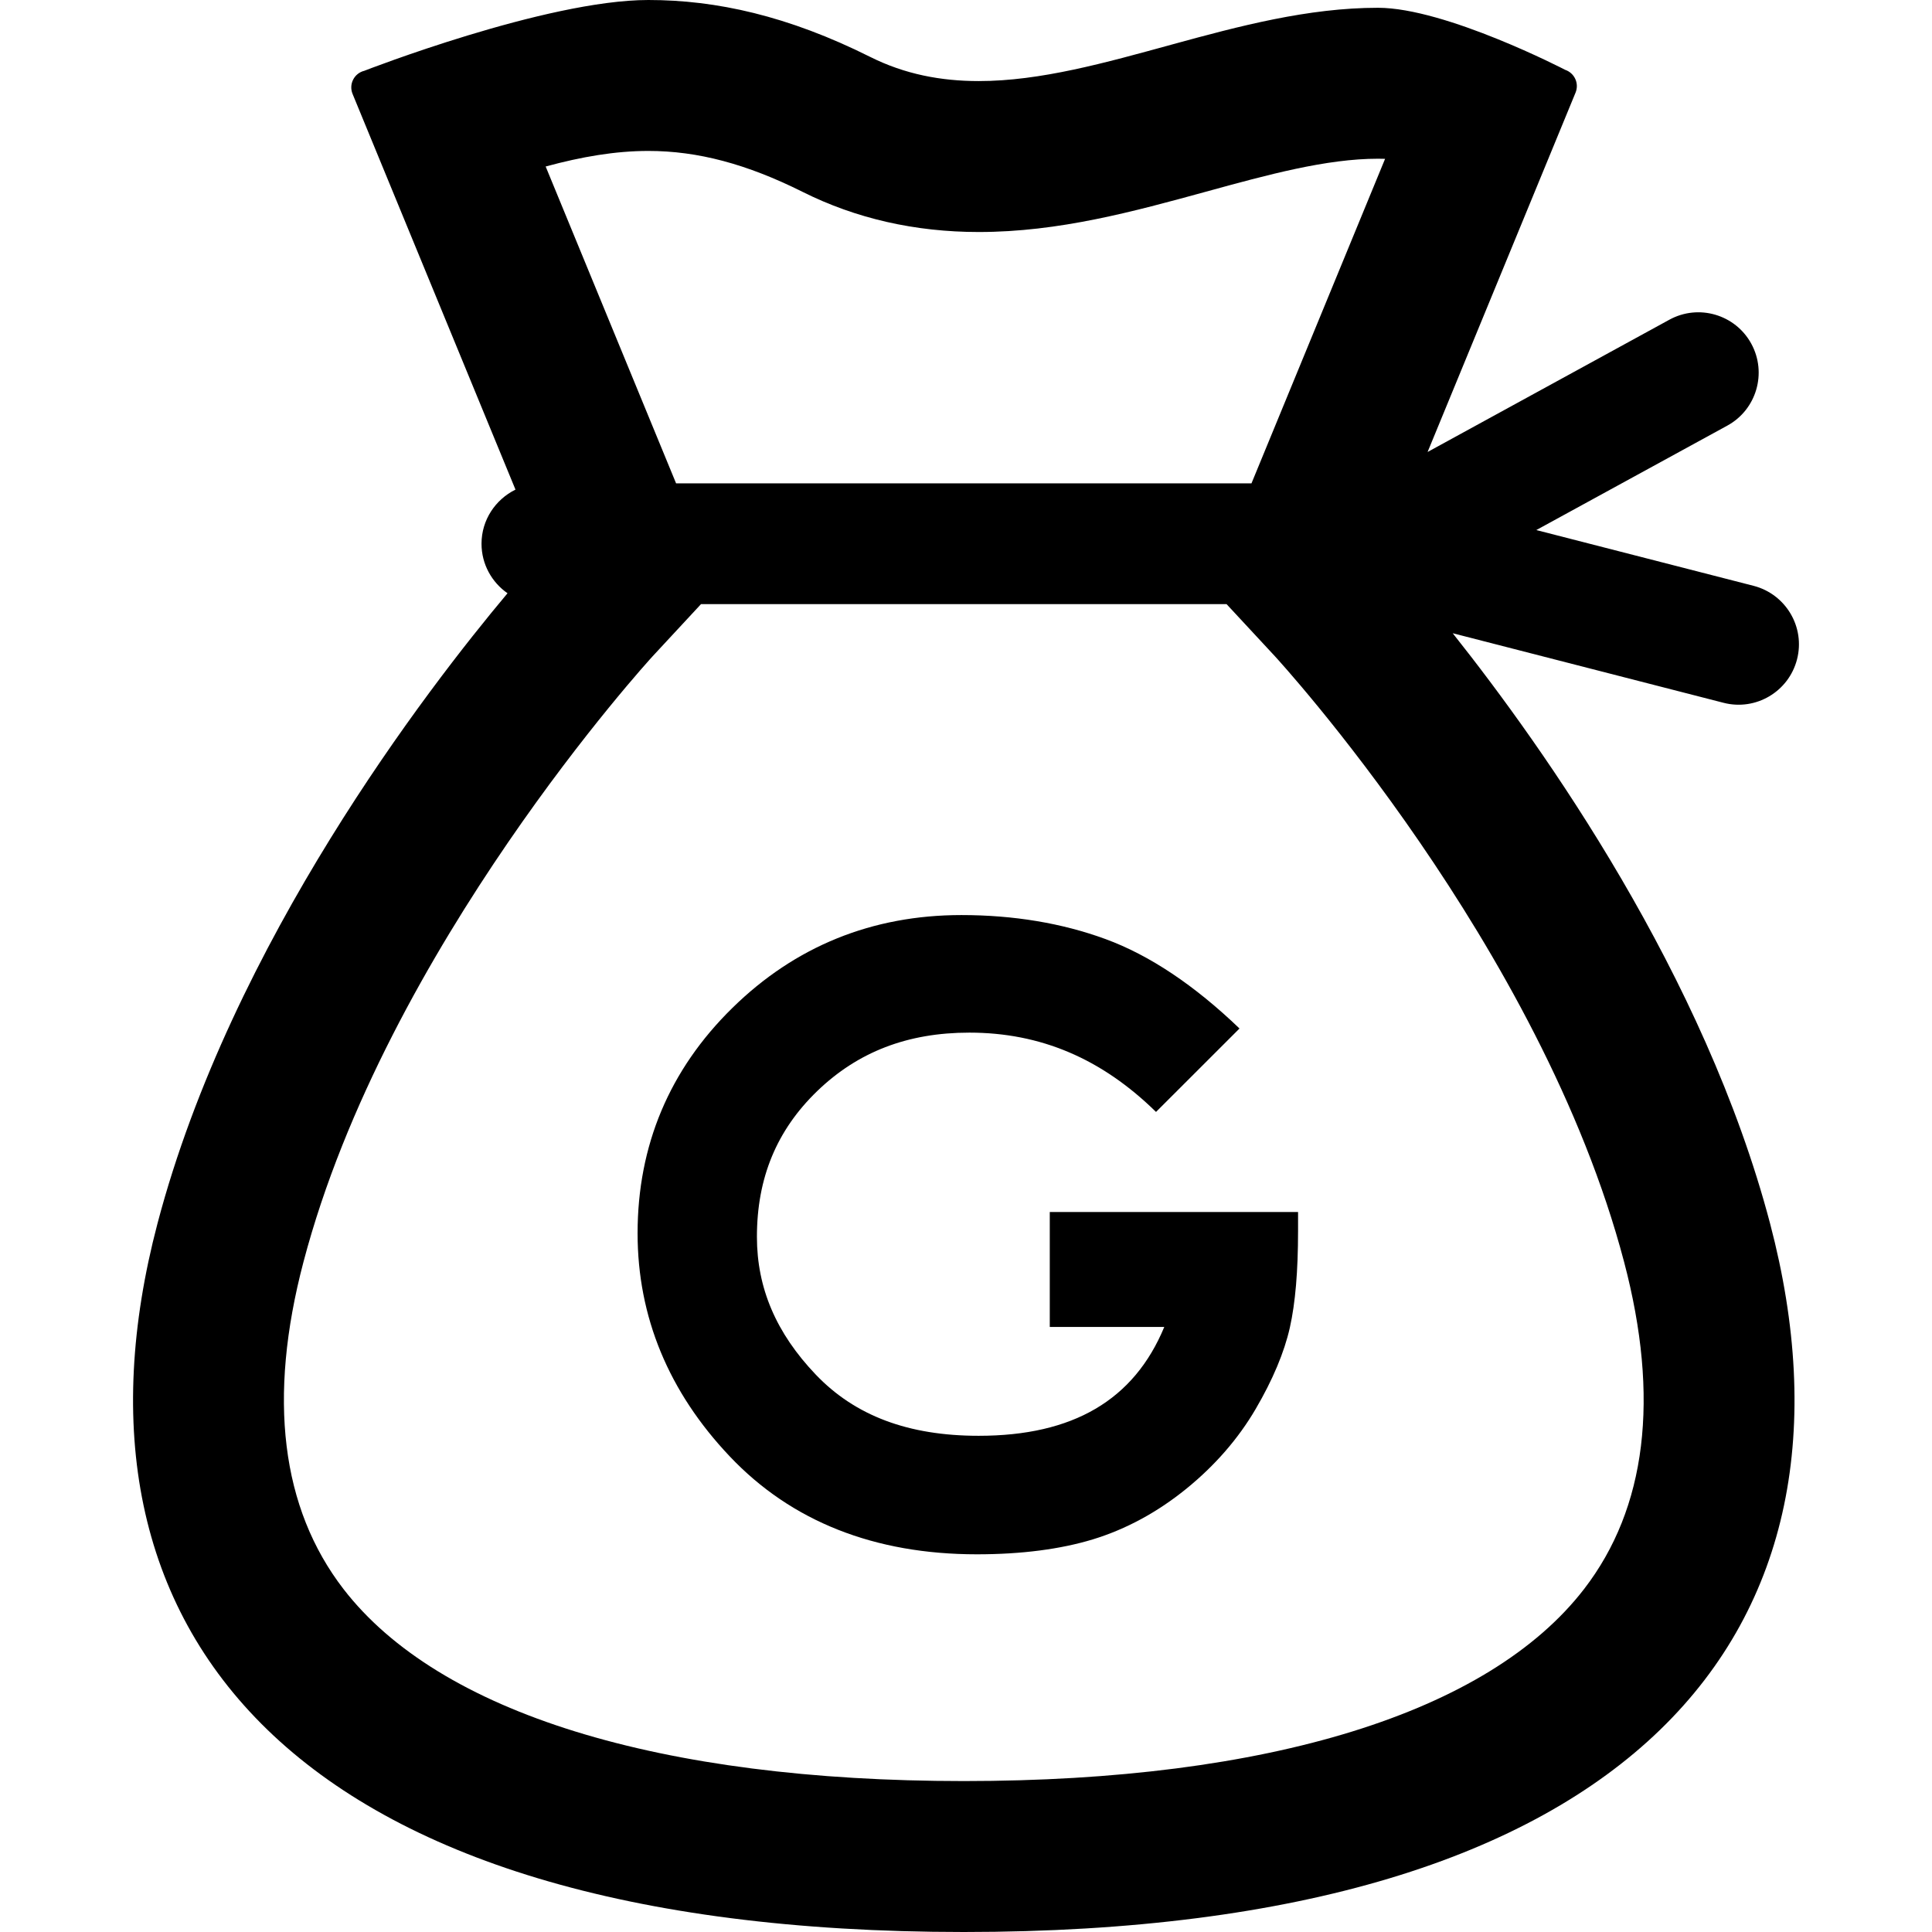 <?xml version="1.0" standalone="no"?>
<svg xmlns="http://www.w3.org/2000/svg" xmlns:xlink="http://www.w3.org/1999/xlink" version="1.1" id="_x32_" width="128" height="128" viewBox="0 0 512 512" xml:space="preserve">
<style type="text/css">
<![CDATA[
	.st0{fill:#000000;}
]]>
</style>
<g>
	<path class="st0" d="M278.202,321.188v30.469h30.344c-8.047,19.406-24.203,28.844-49.188,28.844   c-18.625,0-32.75-5.297-43.172-16.219c-10.484-10.984-15.594-22.922-15.594-36.5c0-15.625,5.234-28.25,15.969-38.625   c10.797-10.422,24-15.5,40.328-15.5c18.859,0,35.047,6.875,49.469,21.016l22.125-22.109   c-11.953-11.484-23.906-19.453-35.516-23.703c-11.5-4.219-24.344-6.359-38.188-6.359c-23.641,0-44.063,8.281-60.703,24.625   c-16.672,16.344-25.109,36.438-25.109,59.719c0,22.125,8.219,42.031,24.453,59.141c16.297,17.203,38.328,25.922,65.469,25.922   c11.797,0,22.156-1.344,30.766-3.969c8.766-2.688,17.078-7.188,24.719-13.391c7.609-6.172,13.781-13.281,18.375-21.125   c4.547-7.766,7.594-15.031,9.078-21.609c1.453-6.516,2.172-14.891,2.172-25.609v-5.016H278.202z"/>
	<path class="st0" d="M476.232,174.734c2.203-8.547-2.953-17.266-11.516-19.484l-57.578-14.781l50.609-27.672   c7.75-4.234,10.594-13.969,6.359-21.719s-13.969-10.594-21.719-6.344l-64.062,35.047l39.219-95.25   c0.469-1.156,0.453-2.469-0.078-3.609c-0.516-1.141-1.5-2.016-2.688-2.422c0,0-31.688-16.438-49.594-16.438   c-37.047,0-73.047,19.422-105.813,19.422c-9.922,0-19.547-1.781-28.797-6.422C208.811,4.188,189.811,0,171.827,0   C144.655,0,96.53,18.766,96.53,18.766c-1.281,0.313-2.359,1.172-2.953,2.359c-0.594,1.172-0.641,2.547-0.141,3.766l43.172,104.859   c-5.313,2.625-9,8.031-9,14.344c0,5.438,2.734,10.234,6.891,13.125c-21.109,25.156-73.156,92.547-92.766,167.031   C13.467,431.703,76.514,512,255.42,512c178.89,0,241.937-80.297,213.671-187.75c-17.297-65.688-59.828-125.875-84.109-156.438   l71.781,18.438C465.311,188.453,474.029,183.297,476.232,174.734z M171.827,40c13.078,0,26.063,3.453,40.859,10.844   c14.109,7.063,29.813,10.641,46.688,10.641c21.266,0,41.078-5.438,60.234-10.688c16.391-4.5,31.859-8.734,45.578-8.734l1.875,0.031   l-35.406,86H179.17l-34.563-83.969C154.108,41.547,163.03,40,171.827,40z M419.811,421.094C394.499,453.922,336.124,472,255.42,472   c-80.719,0-139.094-18.078-164.406-50.906C74.499,399.656,70.92,370.5,80.42,334.438c21.906-83.25,91.844-159.766,92.516-160.5   l12.844-13.844h139.266l12.844,13.844c0.703,0.766,70.469,76.719,92.515,160.5C439.904,370.5,436.326,399.656,419.811,421.094z"/>
</g>
</svg>